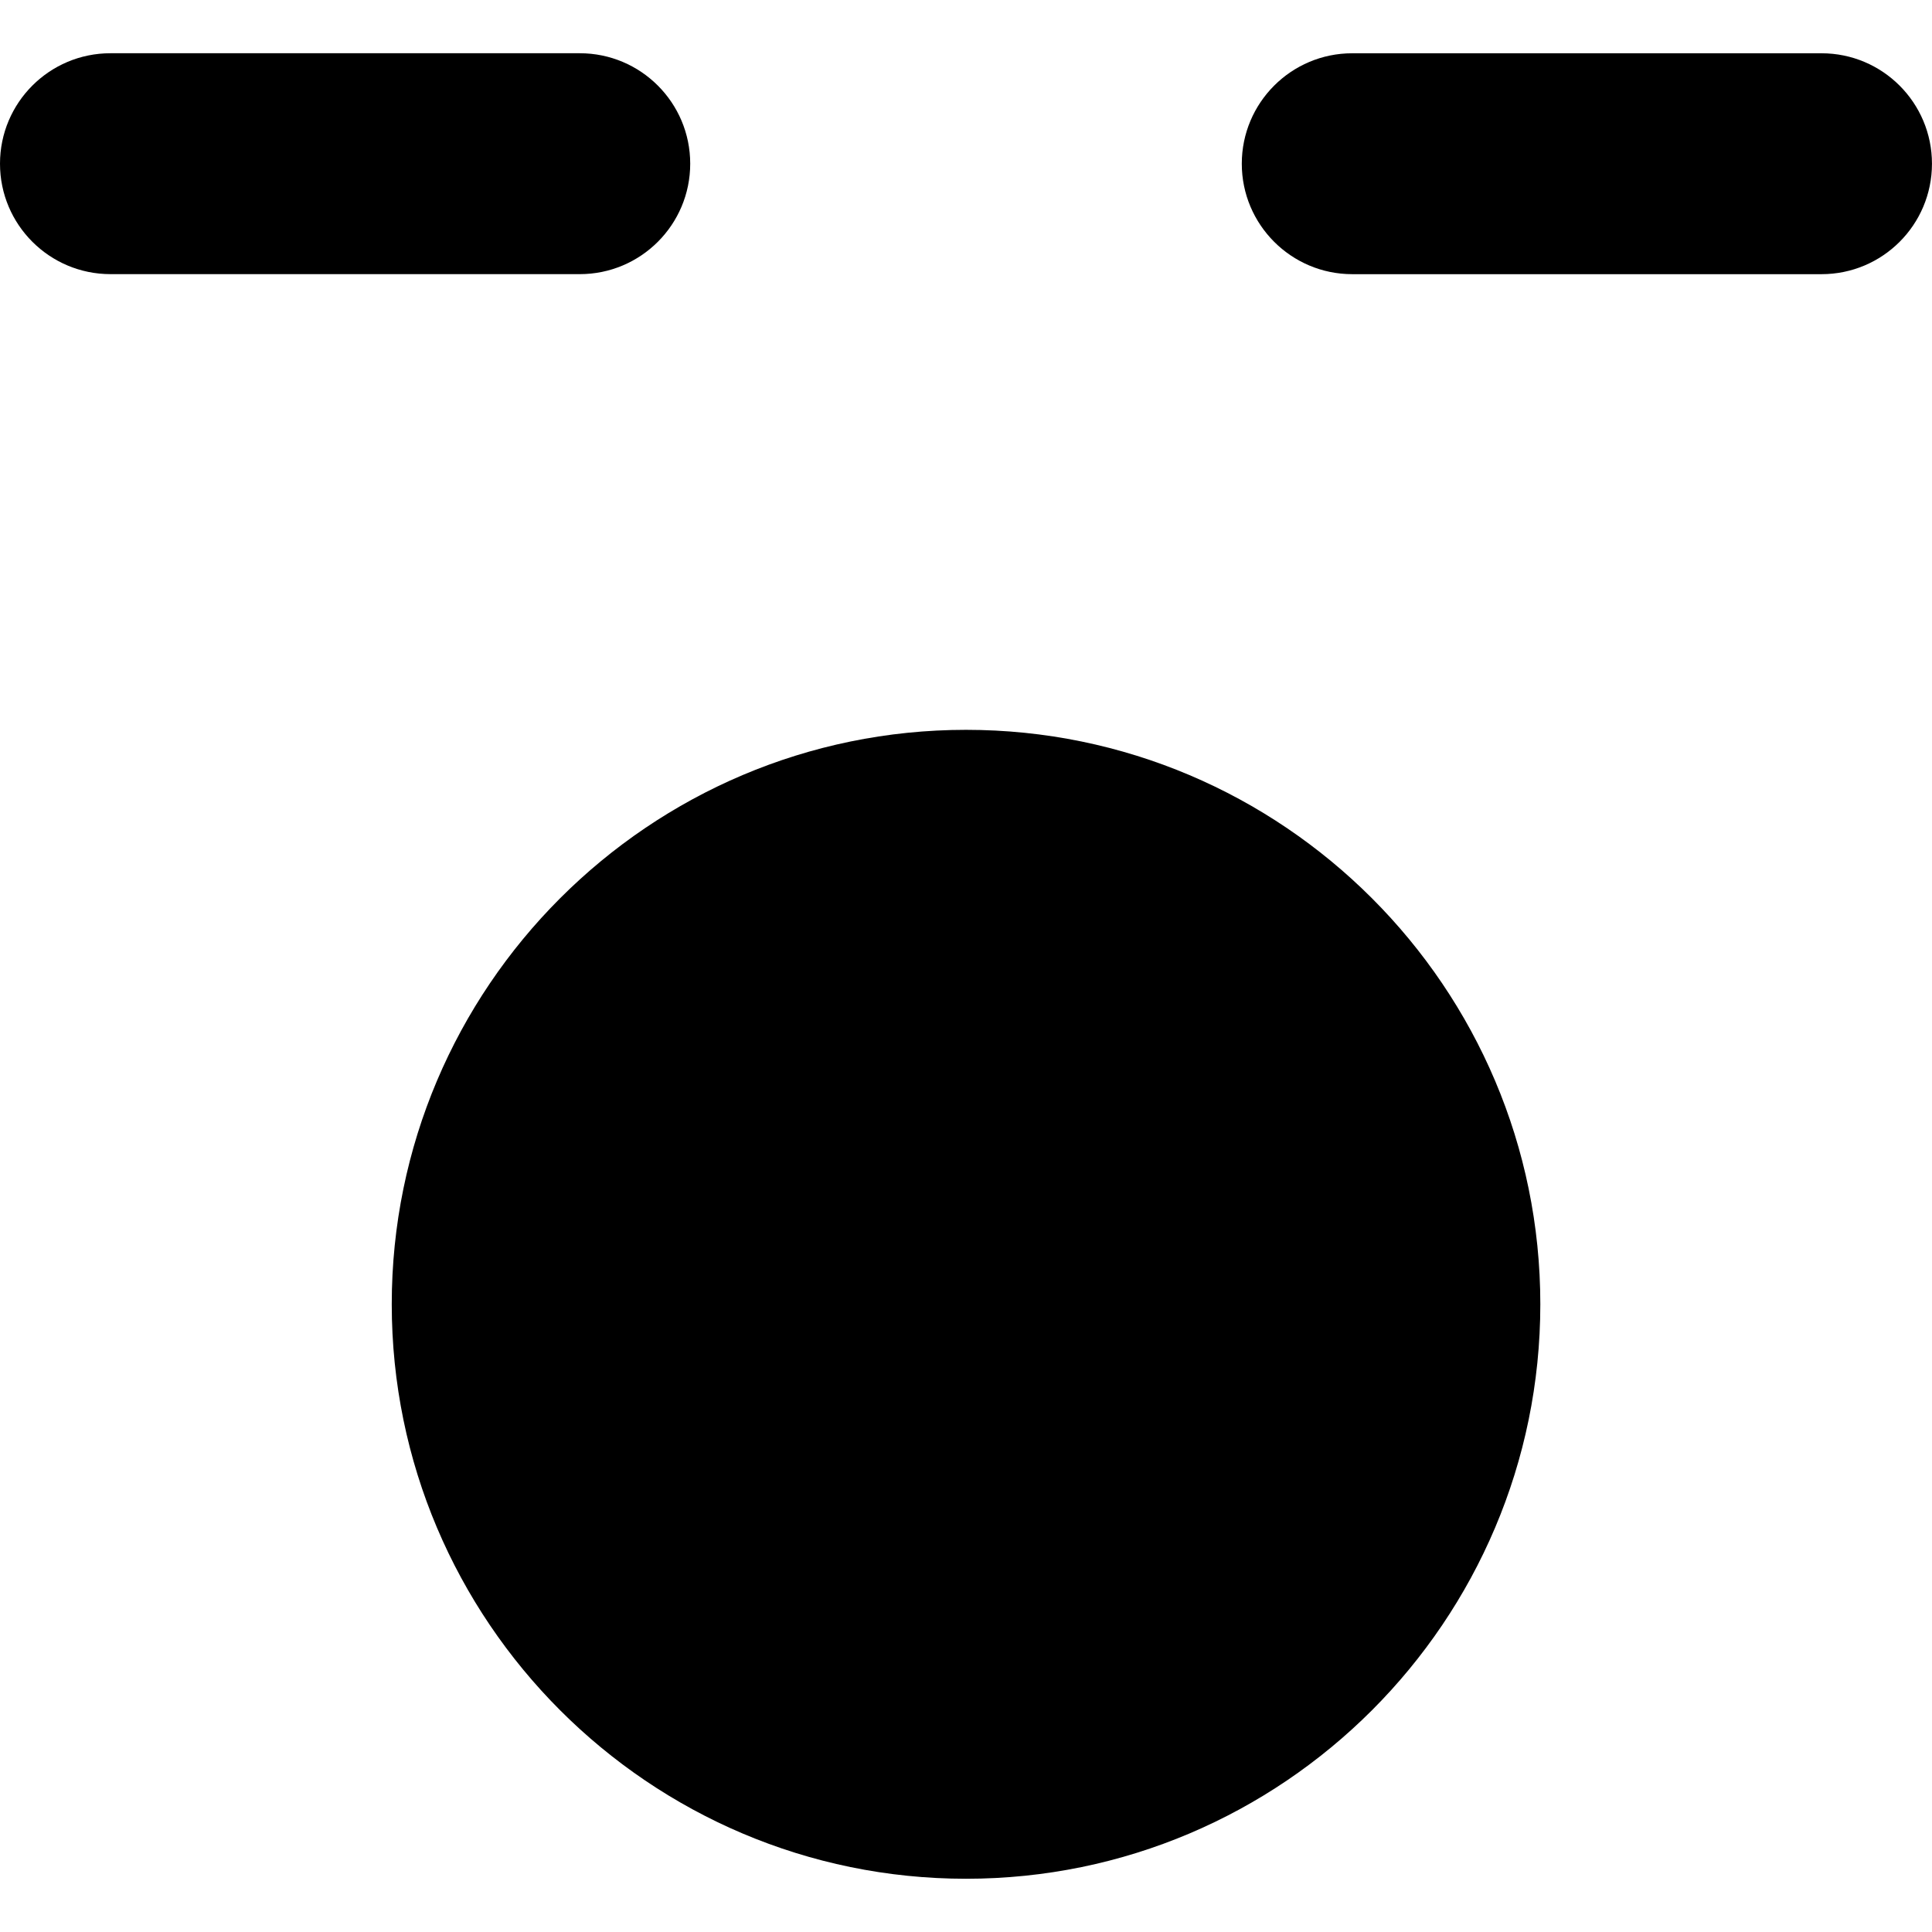 <?xml version="1.0" encoding="iso-8859-1"?>
<!-- Uploaded to: SVG Repo, www.svgrepo.com, Generator: SVG Repo Mixer Tools -->
<!DOCTYPE svg PUBLIC "-//W3C//DTD SVG 1.1//EN" "http://www.w3.org/Graphics/SVG/1.1/DTD/svg11.dtd">
<svg fill="#000000" version="1.1" id="Capa_1" xmlns="http://www.w3.org/2000/svg" xmlns:xlink="http://www.w3.org/1999/xlink" 
	 width="800px" height="800px" viewBox="0 0 55.048 55.048"
	 xml:space="preserve">
<g>
	<path d="M0,4.664c0-1.738,1.409-3.147,3.147-3.147h13.372c1.738,0,3.147,1.409,3.147,3.147c0,1.738-1.409,3.147-3.147,3.147H3.148
		C1.409,7.811,0,6.401,0,4.664z M35.382,4.665c0-1.738,1.41-3.147,3.147-3.147H51.9c1.738,0,3.147,1.409,3.147,3.147
		S53.639,7.812,51.9,7.812H38.529C36.792,7.812,35.382,6.401,35.382,4.665z M27.525,20.795c9.023,0,16.363,7.341,16.363,16.366
		c0,9.026-7.34,16.37-16.363,16.37s-16.363-7.344-16.363-16.37C11.161,28.137,18.501,20.795,27.525,20.795z"/>
</g>
</svg>